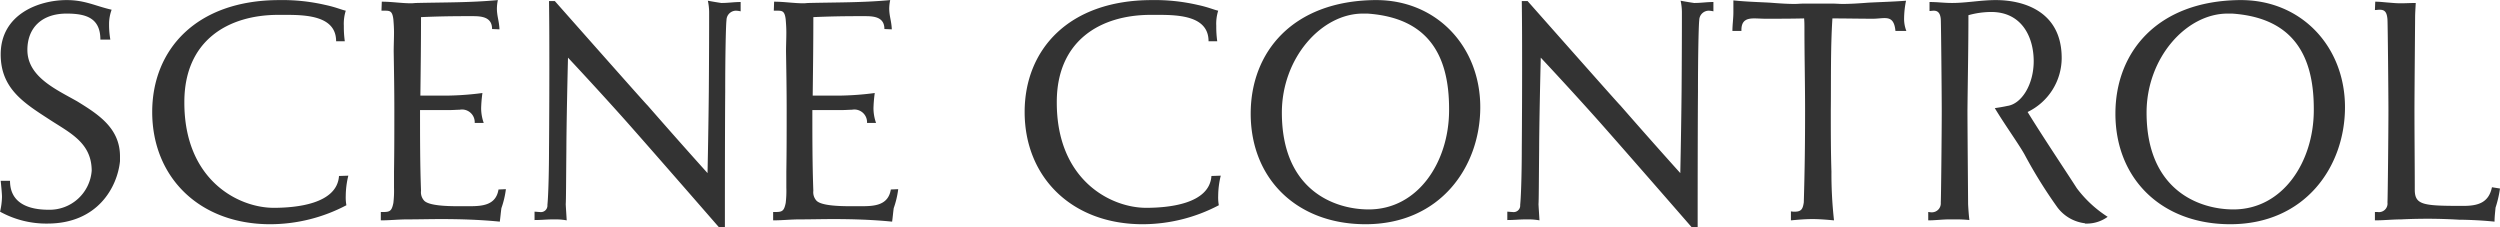 <svg xmlns="http://www.w3.org/2000/svg" width="310.969" height="28.28" viewBox="0 0 310.969 28.28"><path d="M5.887 27.81c6.319 0 8.719-4.6 9.039-7.76v-.6c0-3.52-2.72-5.24-5.319-6.84-2.6-1.48-6.2-3.04-6.2-6.4 0-2.76 1.8-4.52 4.879-4.52 2.44 0 4.2.56 4.2 3.24h1.24a10.889 10.889 0 01-.16-1.76v-.24a5.224 5.224 0 01.32-1.72c-2.08-.48-3.319-1.2-5.6-1.2-3.4 0-8.2 1.72-8.2 6.76 0 4.16 2.76 5.96 5.919 8 2.6 1.72 5.4 2.92 5.4 6.48a5.251 5.251 0 01-5.359 4.84c-2.48 0-4.8-.8-4.8-3.6H.086c.16 1.52.16 1.92.16 1.92v.12a8.505 8.505 0 01-.24 1.8 11.887 11.887 0 005.881 1.48zm37.2-2.28a5.471 5.471 0 01-.08-1.16 10.878 10.878 0 01.32-2.52l-1.16.04c-.24 3.52-5.439 3.96-8.118 3.96-4.4 0-11.118-3.44-11.118-13.08v-.08c0-7.68 5.479-10.84 11.678-10.84h1c2.68 0 6.2.2 6.2 3.28h1.08a12.92 12.92 0 01-.12-1.92 5.369 5.369 0 01.24-1.88c-.56-.12-1.24-.44-2.559-.72a23.73 23.73 0 00-5.679-.6c-10.4 0-15.838 6.2-15.838 13.92 0 8.12 5.879 13.96 14.678 13.96a20.367 20.367 0 009.473-2.36zm9.163-11.84h3.719c.44 0 .84-.04 1.2-.04a1.581 1.581 0 011.879 1.64h1.12a5.566 5.566 0 01-.32-1.84 17.036 17.036 0 01.16-1.88 36.5 36.5 0 01-5.519.32h-2.2c.04-3.24.08-6.52.08-9.76q2.7-.12 5.52-.12h.959c1.16 0 2.36.16 2.36 1.6l.92.04c-.04-1.04-.32-1.64-.32-2.6a5.525 5.525 0 01.12-1.04c-3.36.32-6.759.28-10.118.36-.2 0-.44.04-.64.04-1.24 0-2.4-.2-3.68-.2l-.04 1.12h.48c.6 0 .88.08 1 1.08.04.48.08 1.04.08 1.64 0 .8-.04 1.64-.04 2.32.04 2.48.08 4.88.08 7.28 0 2.6 0 5.16-.04 7.68v2a12.736 12.736 0 01-.08 1.92c-.2.96-.4 1.12-1.24 1.12h-.321v1.04c1.12 0 2.2-.12 3.28-.12 1.4 0 2.8-.04 4.2-.04 2.44 0 4.919.08 7.319.32.08-.56.12-1.12.2-1.68a11.292 11.292 0 00.56-2.36l-.92.04c-.32 1.96-2 2.08-3.64 2.08h-1.399c-1.52 0-3.6-.08-4.2-.68a1.562 1.562 0 01-.4-1.24c-.122-3.32-.122-6.68-.122-10.04zm38.117-11.2a1.19 1.19 0 011.2-1.16 3.138 3.138 0 01.56.08V.25c-.84 0-1.52.12-2.4.12 0 0-.6-.08-1.679-.28a7.061 7.061 0 01.16 1.36v.84c0 4.08-.04 9.12-.04 9.12s-.04 4.44-.16 10.12c-3.68-4.08-7.479-8.44-7.479-8.44-.04 0-4.119-4.6-11.518-12.96h-.72c.04 2.84.04 5.8.04 8.52 0 5.44-.04 9.84-.04 9.84 0 2.64-.08 5.88-.2 7a.815.815 0 01-.96.88c-.2 0-.44-.04-.64-.04v1.04c.88 0 1.48-.08 2.32-.08h.24a7.494 7.494 0 011.44.12c-.04-.72-.08-1.24-.12-2 .04-.6.04-2.56.08-6.92 0 0 0-3.08.2-11.32 4.119 4.4 7.278 7.96 7.278 7.96s3.16 3.56 11.518 13.16h.72c0-13.04.04-16.84.04-16.84-.003-4.24.077-8.36.162-8.96zm10.683 11.2h3.72c.44 0 .84-.04 1.2-.04a1.581 1.581 0 011.879 1.64h1.12a5.566 5.566 0 01-.32-1.84 17.036 17.036 0 01.16-1.88 36.5 36.5 0 01-5.519.32h-2.2c.04-3.24.08-6.52.08-9.76q2.7-.12 5.52-.12h.959c1.16 0 2.36.16 2.36 1.6l.92.04c-.04-1.04-.32-1.64-.32-2.6a5.525 5.525 0 01.12-1.04c-3.36.32-6.759.28-10.118.36-.2 0-.44.04-.64.04-1.24 0-2.4-.2-3.68-.2l-.04 1.12h.48c.6 0 .88.08 1 1.08.04.48.08 1.04.08 1.64 0 .8-.04 1.64-.04 2.32.04 2.48.08 4.88.08 7.28 0 2.6 0 5.16-.04 7.68v2a12.736 12.736 0 01-.08 1.92c-.2.96-.4 1.12-1.24 1.12h-.322v1.04c1.12 0 2.2-.12 3.28-.12 1.4 0 2.8-.04 4.2-.04 2.44 0 4.919.08 7.319.32.08-.56.12-1.12.2-1.68a11.292 11.292 0 00.56-2.36l-.92.04c-.32 1.96-2 2.08-3.64 2.08h-1.4c-1.52 0-3.6-.08-4.2-.68a1.562 1.562 0 01-.4-1.24c-.121-3.32-.121-6.68-.121-10.04zm50.557 11.84a5.471 5.471 0 01-.08-1.16 10.878 10.878 0 01.32-2.52l-1.16.04c-.24 3.52-5.439 3.96-8.118 3.96-4.4 0-11.118-3.44-11.118-13.08v-.08c0-7.68 5.479-10.84 11.678-10.84h1c2.68 0 6.2.2 6.2 3.28h1.08a12.92 12.92 0 01-.12-1.92 5.369 5.369 0 01.24-1.88c-.56-.12-1.24-.44-2.559-.72a23.73 23.73 0 00-5.679-.6c-10.4 0-15.838 6.2-15.838 13.92 0 8.12 5.879 13.96 14.678 13.96a20.367 20.367 0 009.473-2.36zm18.242 2.36c9.318 0 14.278-7.16 14.278-14.56 0-7.48-5.36-13.32-12.958-13.32h-.16c-10.239.12-15.438 6.48-15.438 14.12-.002 8.16 5.798 13.76 14.275 13.76zm.24-26.2c7.519.52 10.158 5.12 10.158 11.84v.28c-.04 6.32-3.839 12.24-10 12.24-4.279 0-10.8-2.4-10.8-12.04 0-6.8 4.919-12.32 10.078-12.32h.56zm41.278.8a1.19 1.19 0 011.2-1.16 3.138 3.138 0 01.56.08V.25c-.84 0-1.52.12-2.4.12 0 0-.6-.08-1.679-.28a7.061 7.061 0 01.16 1.36v.84c0 4.08-.04 9.12-.04 9.12s-.04 4.44-.16 10.12c-3.68-4.08-7.479-8.44-7.479-8.44-.04 0-4.119-4.6-11.518-12.96h-.72c.04 2.84.04 5.8.04 8.52 0 5.44-.04 9.84-.04 9.84 0 2.64-.08 5.88-.2 7a.815.815 0 01-.96.88c-.2 0-.44-.04-.64-.04v1.04c.88 0 1.48-.08 2.32-.08h.24a7.494 7.494 0 011.44.12c-.04-.72-.08-1.24-.12-2 .04-.6.04-2.56.08-6.92 0 0 0-3.08.2-11.32 4.119 4.4 7.278 7.96 7.278 7.96s3.16 3.56 11.518 13.16h.72c0-13.04.04-16.84.04-16.84-.003-4.24.077-8.36.162-8.96zm24.4 1.36h1.36a4.147 4.147 0 01-.28-1.64 11.44 11.44 0 01.24-2.12c-1.56.12-3.12.16-4.679.24-1.04.08-2.16.16-3.24.16-.4 0-.76-.04-1.12-.04h-3.759c-.36 0-.68.04-1.04.04-1.04 0-2.079-.08-3.119-.16-1.52-.08-3-.12-4.519-.28v1.44c0 .84-.12 1.56-.12 2.36h1.119v-.12c0-1.24.72-1.44 1.6-1.44.44 0 .92.04 1.36.04 1.64 0 3.239 0 4.839-.04.04.44.04.84.04 1.28 0 3.36.08 6.76.08 10.16 0 4.12-.04 7.32-.16 11.44-.12.84-.32 1.16-1.12 1.16a2.114 2.114 0 01-.48-.04v1.12c.88-.08 1.76-.16 2.68-.16.88 0 1.8.08 2.679.16a52.5 52.5 0 01-.32-6.08c-.079-2.48-.079-5.04-.079-7.6.04-3.8-.04-7.64.2-11.44 1.68 0 3.36.04 5.04.04.52 0 1.039-.08 1.439-.08.717 0 1.237.24 1.361 1.6zm23.6 23.96h.32a4.4 4.4 0 002.48-.84 14.629 14.629 0 01-3.84-3.56c-1.2-1.88-4.279-6.48-6.119-9.48a7.474 7.474 0 004.24-6.64v-.08c0-5.76-4.68-7.2-8.2-7.2-1.84 0-3.64.36-5.439.36-1 0-1.8-.12-2.8-.12v1.12c.16 0 .36-.04.52-.04.4 0 .8.16.88 1.04.04.72.12 9.52.12 11.48 0 2.48-.08 10.68-.12 11.36a1.116 1.116 0 01-1.16 1.2c-.16 0-.32-.04-.4-.04v1.04c.88 0 1.76-.12 2.6-.12h.84a14.974 14.974 0 011.679.08c-.08-.68-.12-1.24-.16-1.96 0-.44-.08-9.56-.08-11.72.04-3.88.12-7.88.12-11.8a10.562 10.562 0 012.84-.4c3.8 0 5.279 3.12 5.279 6.12 0 2.88-1.48 5.28-3.239 5.56-.04 0-.48.12-1.6.28 1.28 2.12 3.039 4.56 3.719 5.8a59.232 59.232 0 004.08 6.56 5.025 5.025 0 003.4 1.96zm18.041.08c9.318 0 14.278-7.16 14.278-14.56 0-7.48-5.36-13.32-12.958-13.32h-.159c-10.239.12-15.438 6.48-15.438 14.12-.003 8.16 5.796 13.76 14.275 13.76zm.24-26.2c7.519.52 10.158 5.12 10.158 11.84v.28c-.04 6.32-3.839 12.24-10 12.24-4.279 0-10.8-2.4-10.8-12.04 0-6.8 4.919-12.32 10.078-12.32h.56zm32.76 24.16a14.063 14.063 0 00.56-2.4l-1-.16c-.4 1.92-1.72 2.32-3.56 2.32-4.879 0-6-.08-6.039-1.92 0-3.32-.04-6.64-.04-9.96 0-2.12.08-11.04.08-11.48 0-.56.04-1.12.08-1.88-.6 0-1.239.04-1.879.04-.48 0-.96-.04-1.4-.08-.6-.04-1.16-.12-1.76-.12l-.04 1.04c.2 0 .4-.04.56-.04.6 0 .92.2 1 1.2.04.68.12 9.44.12 11.32 0 2.56-.08 10.8-.12 11.44a1.067 1.067 0 01-1.24 1.2h-.32v1.04c1.12 0 2.2-.12 3.28-.12 0 0 1.4-.08 3.319-.08 1.16 0 2.52.04 3.88.12 0 0 2.079 0 4.4.24 0-.6.08-1.24.12-1.68v-.04z" fill="#333" fill-rule="evenodd"/></svg>